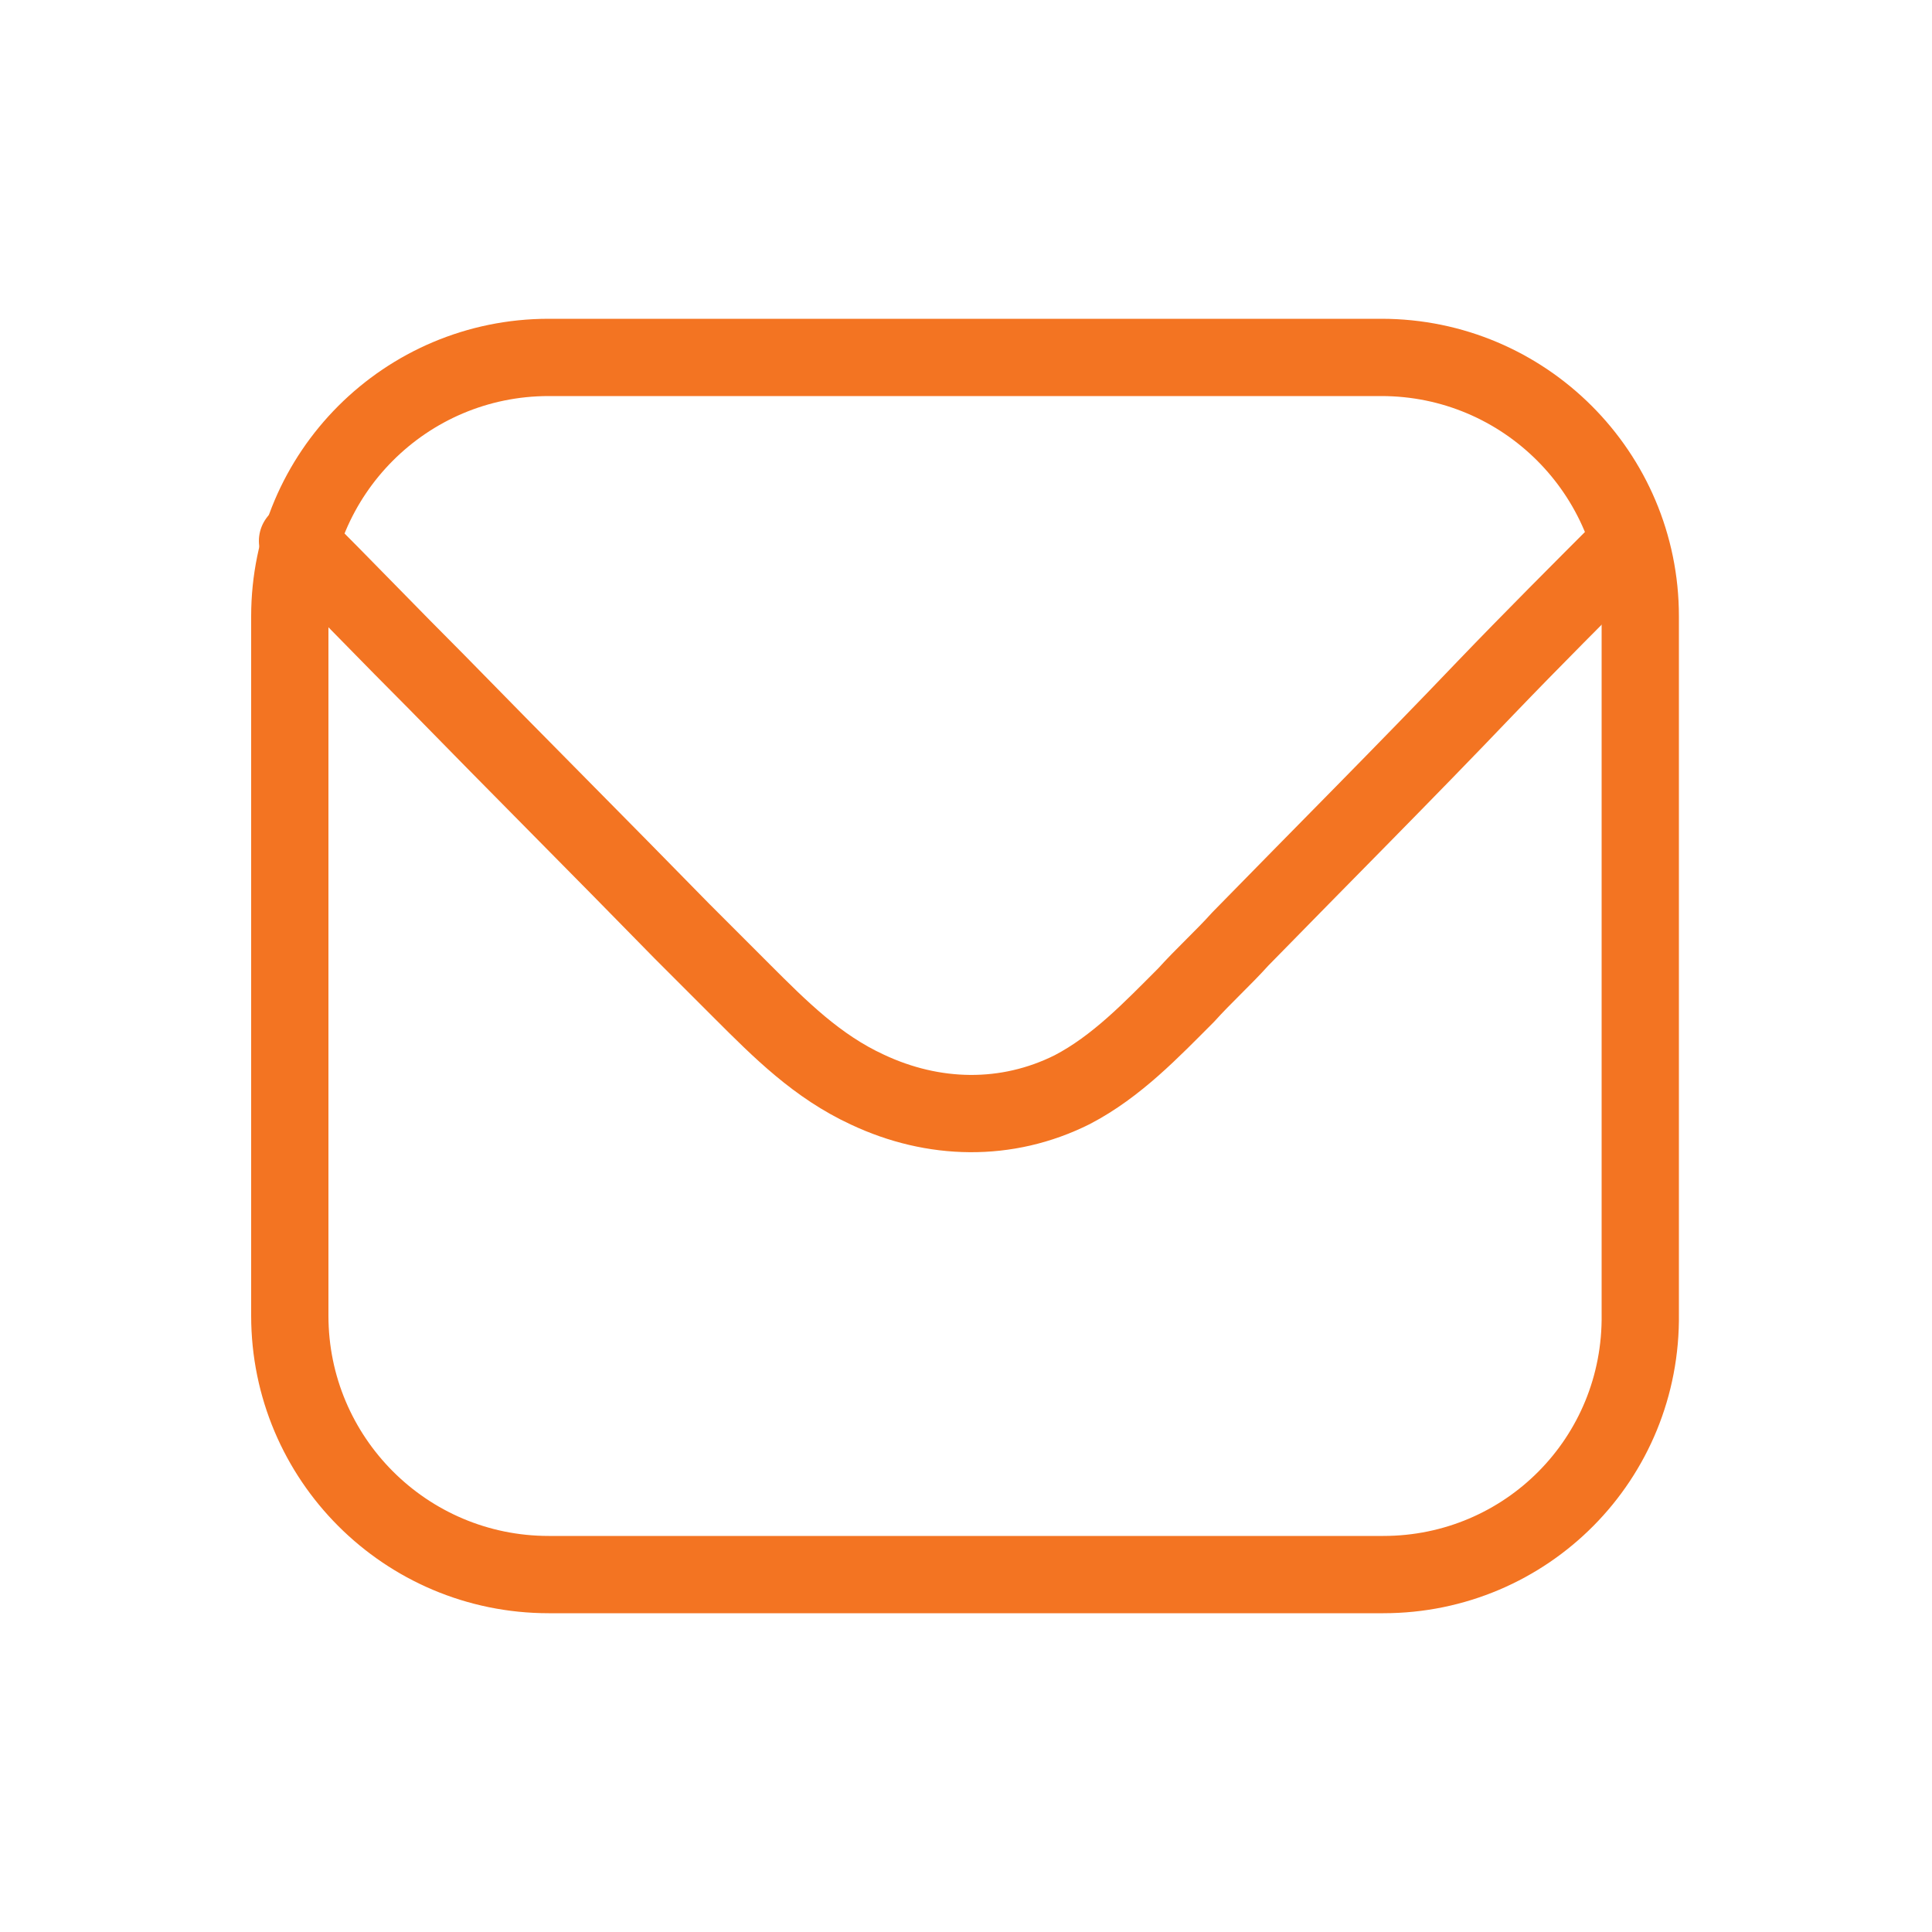 <?xml version="1.0" encoding="UTF-8"?> <!-- Generator: Adobe Illustrator 27.4.0, SVG Export Plug-In . SVG Version: 6.00 Build 0) --> <svg xmlns="http://www.w3.org/2000/svg" xmlns:xlink="http://www.w3.org/1999/xlink" version="1.1" id="Layer_1" x="0px" y="0px" viewBox="0 0 100 100" style="enable-background:new 0 0 100 100;" xml:space="preserve"> <style type="text/css"> .st0{fill:#F2F2F2;} .st1{fill:#FF985F;} .st2{fill:#0CA732;} .st3{fill:#FF6000;} .st4{opacity:0.6;fill:#92C29F;} .st5{opacity:0.3;fill:#92C29F;} .st6{opacity:0.42;fill:#92C29F;} .st7{fill:none;stroke:#FFFFFF;stroke-width:5;stroke-linecap:round;stroke-linejoin:round;stroke-miterlimit:10;} .st8{fill:#FFBCA1;} .st9{fill:#FCE9E3;} .st10{fill:none;stroke:#FFFFFF;stroke-width:3;stroke-linecap:round;stroke-linejoin:round;stroke-miterlimit:10;} .st11{fill:none;stroke:#777777;stroke-width:2;stroke-linecap:round;stroke-linejoin:round;stroke-miterlimit:10;} .st12{fill:none;stroke:#FFFFFF;stroke-width:2.095;stroke-linecap:round;stroke-linejoin:round;stroke-miterlimit:10;} .st13{fill:none;stroke:#FFFFFF;stroke-width:2;stroke-linecap:round;stroke-linejoin:round;stroke-miterlimit:10;} .st14{fill:none;stroke:#58585A;stroke-width:2.095;stroke-linecap:round;stroke-linejoin:round;stroke-miterlimit:10;} .st15{fill:none;stroke:#F37422;stroke-width:2.095;stroke-linecap:round;stroke-linejoin:round;stroke-miterlimit:10;} .st16{fill:none;stroke:#384879;stroke-width:2.095;stroke-linecap:round;stroke-linejoin:round;stroke-miterlimit:10;} .st17{fill:none;stroke:#4D4D4D;stroke-width:2.095;stroke-linecap:round;stroke-linejoin:round;stroke-miterlimit:10;} .st18{fill:none;stroke:#777777;stroke-width:2.095;stroke-linecap:round;stroke-linejoin:round;stroke-miterlimit:10;} .st19{fill:none;} .st20{fill:none;stroke:#84754E;stroke-width:3;stroke-linecap:round;stroke-linejoin:round;stroke-miterlimit:10;} .st21{fill:#FFBCA1;stroke:#FF5B00;stroke-width:2;stroke-linecap:round;stroke-linejoin:round;stroke-miterlimit:10;} .st22{fill:#AFA184;stroke:#FF5B00;stroke-width:3;stroke-linecap:round;stroke-linejoin:round;stroke-miterlimit:10;} .st23{fill:#FF5B00;} .st24{fill:#AFA184;} .st25{fill:#AFA184;stroke:#FF5B00;stroke-width:2;stroke-miterlimit:10;} .st26{fill:#FCE9E3;stroke:#FF5B00;stroke-width:2;stroke-miterlimit:10;} .st27{fill:none;stroke:#FFBCA1;stroke-width:2;stroke-linecap:round;stroke-linejoin:round;stroke-miterlimit:10;} .st28{fill:none;stroke:#FF5B00;stroke-width:2;stroke-linecap:round;stroke-linejoin:round;} .st29{fill:none;stroke:#FF7E3E;stroke-width:2;stroke-linecap:round;stroke-linejoin:round;} .st30{fill:#AFA184;stroke:#FF5B00;stroke-width:2;stroke-linecap:round;stroke-linejoin:round;stroke-miterlimit:10;} .st31{fill:#FFBCA1;stroke:#FF5B00;stroke-width:3;stroke-linecap:round;stroke-linejoin:round;stroke-miterlimit:10;} .st32{fill:#FCE9E3;stroke:#FF5B00;stroke-width:3;stroke-linecap:round;stroke-linejoin:round;stroke-miterlimit:10;} .st33{fill:#FFFFFF;} .st34{fill:none;stroke:#FF5B00;stroke-width:2;stroke-linecap:round;stroke-linejoin:round;stroke-miterlimit:10;} .st35{fill:#FFBCA1;stroke:#FF5B00;stroke-width:2.5;stroke-miterlimit:10;} .st36{fill:#AFA184;stroke:#FF5B00;stroke-width:2.5;stroke-miterlimit:10;} .st37{fill:#4D4D4D;stroke:#FFFFFF;stroke-width:1.5;stroke-miterlimit:10;} .st38{fill:#384879;stroke:#FFFFFF;stroke-width:1.5;stroke-miterlimit:10;} .st39{fill:#67BAAF;stroke:#FFFFFF;stroke-width:1.5;stroke-miterlimit:10;} .st40{fill:none;stroke:#999999;stroke-width:2.095;stroke-linecap:round;stroke-linejoin:round;stroke-miterlimit:10;} .st41{fill:#84754E;stroke:#84754E;stroke-miterlimit:10;} .st42{fill:#001517;stroke:#001517;stroke-miterlimit:10;} .st43{fill:#84754E;} .st44{clip-path:url(#SVGID_00000146497803211272872700000013579175147115551106_);} .st45{fill:#001517;} .st46{fill:#FF7E36;} .st47{fill:#FFE9E3;} .st48{fill:#FF6000;stroke:#FF6000;stroke-miterlimit:10;} .st49{fill:#001517;stroke:#001517;stroke-width:0.5;stroke-miterlimit:10;} .st50{fill:none;stroke:#001517;stroke-width:2;stroke-miterlimit:10;} .st51{fill:#FFFFFF;stroke:#001517;stroke-width:2;stroke-miterlimit:10;} .st52{fill:#84754E;stroke:#001517;stroke-width:2;stroke-miterlimit:10;} .st53{fill:#FCE9E3;stroke:#FF5B00;stroke-width:3;stroke-miterlimit:10;} .st54{fill:#FFBCA1;stroke:#FF5B00;stroke-width:3;stroke-miterlimit:10;} .st55{fill:#AFA184;stroke:#FF5B00;stroke-width:3;stroke-miterlimit:10;} .st56{fill:none;stroke:#FF5B00;stroke-width:3;stroke-miterlimit:10;} .st57{fill:none;stroke:#FF5B00;stroke-width:2;stroke-miterlimit:10;} .st58{fill:none;stroke:#FF5B00;stroke-width:3;stroke-linecap:round;stroke-linejoin:round;stroke-miterlimit:10;} .st59{fill:#FCE9E3;stroke:#FF5B00;stroke-width:0.5;stroke-miterlimit:10;} .st60{fill:#FFBCA1;stroke:#FF5B00;stroke-width:0.5;stroke-miterlimit:10;} .st61{fill:#FF5B00;stroke:#FF5B00;stroke-width:0.5;stroke-miterlimit:10;} .st62{fill:#09D8B0;} .st63{fill:#7FEFD9;} .st64{fill:none;stroke:#00B592;stroke-width:3;stroke-linecap:round;stroke-linejoin:round;stroke-miterlimit:10;} .st65{fill:#CCFFF3;stroke:#00B592;stroke-width:3;stroke-linecap:round;stroke-linejoin:round;stroke-miterlimit:10;} .st66{fill:#CCFFF3;} .st67{fill:#116FFF;} .st68{fill:#09D8B0;stroke:#00B592;stroke-width:3;stroke-miterlimit:10;} .st69{fill:#D7E9FF;} .st70{fill:#FCE9E3;stroke:#FF6000;stroke-width:4;stroke-linecap:round;stroke-linejoin:round;stroke-miterlimit:10;} .st71{fill:#FF985F;stroke:#FF6000;stroke-width:4;stroke-linecap:round;stroke-linejoin:round;stroke-miterlimit:10;} .st72{fill:#09D8B0;stroke:#00B592;stroke-width:3;stroke-linecap:round;stroke-linejoin:round;stroke-miterlimit:10;} .st73{fill:#84754E;stroke:#FFFFFF;stroke-width:2;stroke-miterlimit:10;} .st74{fill:#001517;stroke:#FFFFFF;stroke-width:2;stroke-miterlimit:10;} .st75{opacity:0.6;fill:#84754E;stroke:#FFFFFF;stroke-width:3;stroke-miterlimit:10;} .st76{opacity:0.6;} .st77{fill:#84754E;stroke:#FFFFFF;stroke-miterlimit:10;} .st78{fill:none;stroke:#58585A;stroke-width:2;stroke-miterlimit:10;} .st79{fill:none;stroke:#00B592;stroke-width:2;stroke-linecap:round;stroke-linejoin:round;stroke-miterlimit:10;} .st80{fill:none;stroke:#F76DA3;stroke-width:2;stroke-linecap:round;stroke-linejoin:round;stroke-miterlimit:10;} .st81{fill:none;stroke:#84754E;stroke-width:2;stroke-linecap:round;stroke-linejoin:round;stroke-miterlimit:10;} .st82{fill:#92C29F;stroke:#FFFFFF;stroke-width:0.5;stroke-miterlimit:10;} .st83{fill:#4D4D4D;} .st84{fill:#FFFFFF;stroke:#4D4D4D;stroke-width:3;stroke-miterlimit:10;} .st85{fill:#CCC2AE;} .st86{fill:#FCE9E3;stroke:#FF6000;stroke-width:4;stroke-miterlimit:10;} .st87{fill:url(#SVGID_00000062870438881630219500000017857045461888660610_);} .st88{fill:url(#SVGID_00000053532230190485324950000009283206516398731655_);} .st89{fill:#CCC2AE;stroke:#FF6000;stroke-width:3;stroke-linecap:round;stroke-linejoin:round;stroke-miterlimit:10;} .st90{fill:#AFA184;stroke:#FF6000;stroke-width:3;stroke-linecap:round;stroke-linejoin:round;stroke-miterlimit:10;} .st91{fill:#FCE9E3;stroke:#FF6000;stroke-width:3;stroke-linecap:round;stroke-linejoin:round;stroke-miterlimit:10;} .st92{fill:none;stroke:#FF6000;stroke-width:3;stroke-linecap:round;stroke-linejoin:round;stroke-miterlimit:10;} .st93{fill:#FFFFFF;stroke:#F76DA3;stroke-width:2;stroke-linecap:round;stroke-linejoin:round;stroke-miterlimit:10;} .st94{fill:#F76DA3;} .st95{fill:none;stroke:#FF6000;stroke-width:2.095;stroke-linecap:round;stroke-linejoin:round;stroke-miterlimit:10;} .st96{fill:#FF6000;stroke:#FFFFFF;stroke-width:1.25;stroke-miterlimit:10;} .st97{fill:none;stroke:#4D4D4D;stroke-width:3;stroke-linecap:round;stroke-linejoin:round;stroke-miterlimit:10;} .st98{fill:none;stroke:#FFFFFF;stroke-width:6;stroke-linecap:round;stroke-linejoin:round;stroke-miterlimit:10;} .st99{fill-rule:evenodd;clip-rule:evenodd;fill:#4D4D4D;stroke:#FFFFFF;stroke-width:0.75;stroke-miterlimit:10;} .st100{fill:#4D4D4D;stroke:#FFFFFF;stroke-width:2.5;stroke-miterlimit:10;} .st101{fill:#4D4D4D;stroke:#FFFFFF;stroke-width:0.5;stroke-miterlimit:10;} .st102{fill:none;stroke:#4D4D4D;stroke-width:4;stroke-linecap:round;stroke-linejoin:round;stroke-miterlimit:10;} .st103{fill:none;stroke:#50B294;stroke-width:5;stroke-linecap:round;stroke-linejoin:round;stroke-miterlimit:10;} .st104{fill:none;stroke:#92C29F;stroke-width:3;stroke-linecap:round;stroke-linejoin:round;stroke-miterlimit:10;} .st105{fill:#92C29F;} .st106{fill:#4D4D4D;stroke:#4D4D4D;stroke-width:1.5;stroke-miterlimit:10;} .st107{fill:none;stroke:#709588;stroke-width:3;stroke-linecap:round;stroke-linejoin:round;stroke-miterlimit:10;} .st108{fill:none;stroke:#FF6000;stroke-width:4;stroke-linecap:round;stroke-linejoin:round;stroke-miterlimit:10;} .st109{fill:#F9D5C0;} .st110{fill:#FF6000;stroke:#FFFFFF;stroke-miterlimit:10;} .st111{fill:none;stroke:#92C29F;stroke-width:4;stroke-linecap:round;stroke-linejoin:round;stroke-miterlimit:10;} .st112{opacity:0.6;fill:#709588;} .st113{opacity:0.3;fill:#709588;} .st114{opacity:0.42;fill:#709588;} .st115{fill:none;stroke:#709588;stroke-width:4;stroke-linecap:round;stroke-linejoin:round;stroke-miterlimit:10;} .st116{fill:none;stroke:#92C29F;stroke-width:5;stroke-linecap:round;stroke-linejoin:round;stroke-miterlimit:10;} .st117{fill:#92C29F;stroke:#FFFFFF;stroke-miterlimit:10;} .st118{fill:#709588;stroke:#FFFFFF;stroke-miterlimit:10;} .st119{fill:#E6E6E6;} .st120{fill:#DBDBDB;} .st121{fill:#CECECE;} .st122{fill:#76CE8B;} .st123{fill:none;stroke:#FF6000;stroke-width:3.5;stroke-linecap:round;stroke-linejoin:round;stroke-miterlimit:10;} .st124{fill:#FF6000;stroke:#FFFFFF;stroke-width:2;stroke-miterlimit:10;} .st125{fill:#50B294;stroke:#50B294;stroke-miterlimit:10;} .st126{fill:#50B294;stroke:#50B294;stroke-width:0.5;stroke-miterlimit:10;} .st127{fill:#50B294;stroke:#50B294;stroke-width:1.25;stroke-miterlimit:10;} .st128{fill:#50B294;stroke:#FFFFFF;stroke-miterlimit:10;} .st129{fill:#FFFFFF;stroke:#01808F;stroke-width:0.5;stroke-miterlimit:10;} .st130{fill:#FFFFFF;stroke:#4D4D4D;stroke-width:2;stroke-miterlimit:10;} .st131{fill:#4D4D4D;stroke:#FFFFFF;stroke-width:2.75;stroke-miterlimit:10;} .st132{fill:#4D4D4D;stroke:#FFFFFF;stroke-width:2;stroke-miterlimit:10;} .st133{fill:#D9DADC;} .st134{fill:#FCCD5C;} .st135{fill:#444444;} .st136{fill:#FAAC5D;} .st137{fill:#FAC036;} .st138{fill:#E48C15;} .st139{fill:none;stroke:#444444;stroke-width:4;stroke-linecap:round;stroke-miterlimit:10;} .st140{fill:none;stroke:#50B294;stroke-width:4;stroke-linecap:round;stroke-linejoin:round;stroke-miterlimit:10;} .st141{fill:none;stroke:#50B294;stroke-width:3;stroke-linecap:round;stroke-linejoin:round;stroke-miterlimit:10;} .st142{fill:none;stroke:#FF6000;stroke-width:5;stroke-linecap:round;stroke-linejoin:round;stroke-miterlimit:10;} .st143{fill:none;stroke:#FFFFFF;stroke-width:3;stroke-linecap:round;stroke-linejoin:round;stroke-miterlimit:10;stroke-dasharray:1,5;} .st144{fill:#FFB900;} .st145{fill:#613D30;} .st146{fill:#E5E5E5;} .st147{fill:#D48C00;} .st148{fill:#F2D6C9;} .st149{fill:#B3DBF2;} .st150{fill:url(#SVGID_00000060713223538813503990000007057980686256628883_);} .st151{fill:#FEE2C5;} .st152{fill:#6D9696;} .st153{fill:url(#SVGID_00000003808628825368954660000011201853376086866082_);} .st154{fill:url(#SVGID_00000008107676703649047150000003662298639122551944_);} .st155{fill:url(#SVGID_00000016764159169346480870000017202376056140293017_);} .st156{fill:url(#SVGID_00000022553530272373601420000015595398829332196226_);} .st157{fill:url(#SVGID_00000136387956214675472810000000606659698099360923_);} .st158{fill:#744929;} .st159{fill:#CC8751;} .st160{fill:url(#SVGID_00000088830569403380668780000002816739754552651705_);} .st161{fill:url(#SVGID_00000057853147316238562260000005999898890759456166_);} .st162{fill:url(#SVGID_00000054257183995071866840000009040320042383213990_);} .st163{fill:#FCCE5F;} .st164{fill:#FD6626;} .st165{fill:#F69D3B;} .st166{fill:#FFCC4D;} .st167{fill:#664400;} .st168{fill:#2E2E2E;} .st169{opacity:0.36;fill:#FF6000;} .st170{fill:#FFFFFF;stroke:#4D4D4D;stroke-miterlimit:10;} .st171{opacity:0.36;fill:#FF6000;stroke:#4D4D4D;stroke-miterlimit:10;} .st172{opacity:0.13;fill:none;} .st173{opacity:0.13;fill:none;stroke:#4D4D4D;stroke-miterlimit:10;} .st174{fill:none;stroke:#000000;stroke-linejoin:round;stroke-miterlimit:10;} .st175{fill:#3997F0;} .st176{fill:#FEFEFE;} .st177{fill:#CC0031;} .st178{fill:#ED513C;} .st179{fill:#4D4D4D;stroke:#4D4D4D;stroke-miterlimit:10;} .st180{opacity:0.31;fill:#FFFFFF;} .st181{fill:none;stroke:#805ADC;stroke-width:2;stroke-linecap:round;stroke-linejoin:round;stroke-miterlimit:10;} .st182{fill:none;stroke:#FFFFFF;stroke-width:4;stroke-linecap:round;stroke-linejoin:round;stroke-miterlimit:10;} .st183{fill:none;stroke:#FFFFFF;stroke-width:8;stroke-linecap:round;stroke-linejoin:round;stroke-miterlimit:10;} .st184{fill:none;stroke:#F37422;stroke-width:4;stroke-linecap:round;stroke-linejoin:round;stroke-miterlimit:10;} .st185{fill:none;stroke:#FF6000;stroke-width:4;stroke-miterlimit:10;} .st186{fill:#FFFFFF;stroke:#4D4D4D;stroke-width:4;stroke-linecap:round;stroke-linejoin:round;stroke-miterlimit:10;} .st187{fill:#FF6000;stroke:#FF6000;stroke-width:2;stroke-linecap:round;stroke-linejoin:round;stroke-miterlimit:10;} .st188{fill:#FF6000;stroke:#FF6000;stroke-width:2;stroke-miterlimit:10;} .st189{fill-rule:evenodd;clip-rule:evenodd;fill:#FF6000;stroke:#FF6000;stroke-width:2;stroke-miterlimit:10;} .st190{fill:none;stroke:#FF6000;stroke-width:2;stroke-miterlimit:10;} .st191{fill:none;stroke:#FF6000;stroke-width:4.492;stroke-linecap:round;stroke-linejoin:round;stroke-miterlimit:10;} .st192{fill:#FFFFFF;stroke:#253130;stroke-width:2.126;stroke-miterlimit:10;} .st193{fill:none;stroke:#253130;stroke-width:2.126;stroke-miterlimit:10;} .st194{fill:none;stroke:#FF6000;stroke-width:3.393;stroke-linecap:round;stroke-linejoin:round;stroke-miterlimit:10;} .st195{fill:#4D4D4D;stroke:#4D4D4D;stroke-width:0.75;stroke-miterlimit:10;} .st196{fill:none;stroke:#4D4D4D;stroke-width:3.285;stroke-linecap:round;stroke-linejoin:round;stroke-miterlimit:10;} .st197{fill:#4D4D4D;stroke:#414141;stroke-width:0.75;stroke-miterlimit:10;} .st198{fill:none;stroke:#4D4D4D;stroke-width:3;stroke-linejoin:round;stroke-miterlimit:10;} .st199{fill:#FFFFFF;stroke:#FFFFFF;stroke-width:3;stroke-linecap:round;stroke-linejoin:round;stroke-miterlimit:10;} .st200{fill:none;stroke:#84754E;stroke-width:4;stroke-linecap:round;stroke-linejoin:round;stroke-miterlimit:10;} .st201{fill:none;stroke:#FF6000;stroke-width:4;stroke-linecap:round;stroke-miterlimit:10;} .st202{fill:#FF6000;stroke:#FFFFFF;stroke-width:0.5;stroke-miterlimit:10;} .st203{fill:none;stroke:#FF6000;stroke-width:3;stroke-linejoin:round;stroke-miterlimit:10;} .st204{fill:none;stroke:#FF6000;stroke-width:3;stroke-linecap:square;stroke-linejoin:round;stroke-miterlimit:10;} .st205{fill:none;stroke:#FF6000;stroke-width:2;stroke-linecap:round;stroke-miterlimit:10;} .st206{fill:#FF6000;stroke:#FFFFFF;stroke-width:0.25;stroke-miterlimit:10;} .st207{fill:#FF6000;stroke:#FF6000;stroke-width:0.75;stroke-miterlimit:10;} .st208{fill:#FF6000;stroke:#FF6000;stroke-width:3;stroke-miterlimit:10;} .st209{fill:#FFFFFF;stroke:#FF6000;stroke-width:0.75;stroke-miterlimit:10;} .st210{fill:none;stroke:#FF6000;stroke-width:3.712;stroke-linecap:round;stroke-linejoin:round;stroke-miterlimit:10;} .st211{fill:none;stroke:#FF6000;stroke-width:3.035;stroke-linecap:round;stroke-linejoin:round;stroke-miterlimit:10;} .st212{fill:#4D4D4D;stroke:#4D4D4D;stroke-width:1.024;stroke-miterlimit:10;} .st213{fill:#4D4D4D;stroke:#4D4D4D;stroke-width:0.418;stroke-miterlimit:10;} .st214{fill:#4D4D4D;stroke:#4D4D4D;stroke-width:0.85;stroke-miterlimit:10;} .st215{fill:none;stroke:#4D4D4D;stroke-width:3.712;stroke-linecap:round;stroke-linejoin:round;stroke-miterlimit:10;} .st216{fill:#FFFFFF;stroke:#84754E;stroke-width:4;stroke-linecap:round;stroke-linejoin:round;stroke-miterlimit:10;} .st217{fill:#FFFFFF;stroke:#FFFFFF;stroke-width:5;stroke-miterlimit:10;} .st218{fill:none;stroke:#001517;stroke-width:4;stroke-miterlimit:10;} .st219{fill:#AC9AE5;} .st220{fill:none;stroke:#4D4D4D;stroke-width:2;stroke-linecap:round;stroke-linejoin:round;stroke-miterlimit:10;} .st221{fill:none;stroke:#4D4D4D;stroke-width:3.4;stroke-linecap:round;stroke-linejoin:round;stroke-miterlimit:10;} .st222{fill:none;stroke:#FF6000;stroke-width:3.2;stroke-linecap:round;stroke-linejoin:round;stroke-miterlimit:10;} .st223{fill:none;stroke:#FF6000;stroke-width:3.5;stroke-linejoin:round;stroke-miterlimit:10;} .st224{fill:none;stroke:#FF6000;stroke-width:3.5;stroke-linecap:square;stroke-linejoin:round;stroke-miterlimit:10;} .st225{fill:none;stroke:#FF6000;stroke-width:3.2;stroke-linecap:round;stroke-linejoin:round;} .st226{fill:none;stroke:#FF6000;stroke-width:3.2;stroke-linejoin:round;} .st227{fill:none;stroke:#F37422;stroke-width:3.2;stroke-linejoin:round;} .st228{fill:none;stroke:#F37422;stroke-width:3.2;stroke-linecap:round;stroke-linejoin:round;} .st229{fill:none;stroke:#F37422;stroke-width:3;stroke-linecap:round;stroke-linejoin:round;stroke-miterlimit:10;} .st230{fill:none;stroke:#F37422;stroke-width:3.2;stroke-linecap:round;stroke-linejoin:round;stroke-miterlimit:10;} .st231{fill:#F37422;} .st232{fill:#4D4D4D;stroke:#4D4D4D;stroke-width:0.788;stroke-miterlimit:10;} .st233{fill:#4D4D4D;stroke:#4D4D4D;stroke-width:0.5;stroke-miterlimit:10;} .st234{fill:none;stroke:#4D4D4D;stroke-width:3;stroke-miterlimit:10;} .st235{fill:#F37422;stroke:#F37422;stroke-width:0.557;stroke-miterlimit:10;} .st236{fill:#E37B3B;stroke:#787777;stroke-width:0.926;stroke-linecap:round;stroke-linejoin:round;stroke-miterlimit:10;} .st237{fill:none;stroke:#7B7878;stroke-width:0.926;stroke-miterlimit:10;} .st238{fill:#E37B3B;stroke:#787777;stroke-width:1.111;stroke-linecap:round;stroke-linejoin:round;stroke-miterlimit:10;} .st239{fill:#787777;stroke:#787777;stroke-width:0.926;stroke-linecap:round;stroke-linejoin:round;stroke-miterlimit:10;} .st240{fill:none;stroke:#787777;stroke-width:1.111;stroke-linecap:round;stroke-linejoin:round;stroke-miterlimit:10;} .st241{fill:#787777;} .st242{fill:#E37B3B;stroke:#787777;stroke-width:0.876;stroke-linecap:round;stroke-linejoin:round;stroke-miterlimit:10;} .st243{fill:#E6E7E7;} .st244{fill:#FFFFFF;stroke:#787777;stroke-width:1.183;stroke-linecap:round;stroke-linejoin:round;stroke-miterlimit:10;} .st245{fill:none;stroke:#787777;stroke-width:1.183;stroke-linecap:round;stroke-linejoin:round;stroke-miterlimit:10;} .st246{fill:#50B294;stroke:#787777;stroke-width:1.183;stroke-linecap:round;stroke-linejoin:round;stroke-miterlimit:10;} </style> <path class="st184" d="M71.6,81.5H28.4c-7.4,0-13.4-6-13.4-13.4V31.9c0-7.4,6-13.4,13.4-13.4h43.1c7.4,0,13.4,6,13.4,13.4v36.1 C85,75.5,79,81.5,71.6,81.5z"></path> <path class="st184" d="M15.4,28c2.4,2.4,4.8,4.9,7.2,7.3c4.2,4.3,8.5,8.6,12.7,12.9c1,1,2.1,2.1,3.1,3.1c2,2,3.9,3.9,6.5,5.1 c3.4,1.6,7.2,1.7,10.6,0c2.3-1.2,4.1-3.1,5.9-4.9c0.9-1,1.9-1.9,2.8-2.9c4.2-4.3,8.5-8.6,12.7-13c2.4-2.5,4.9-5,7.3-7.4"></path> </svg> 